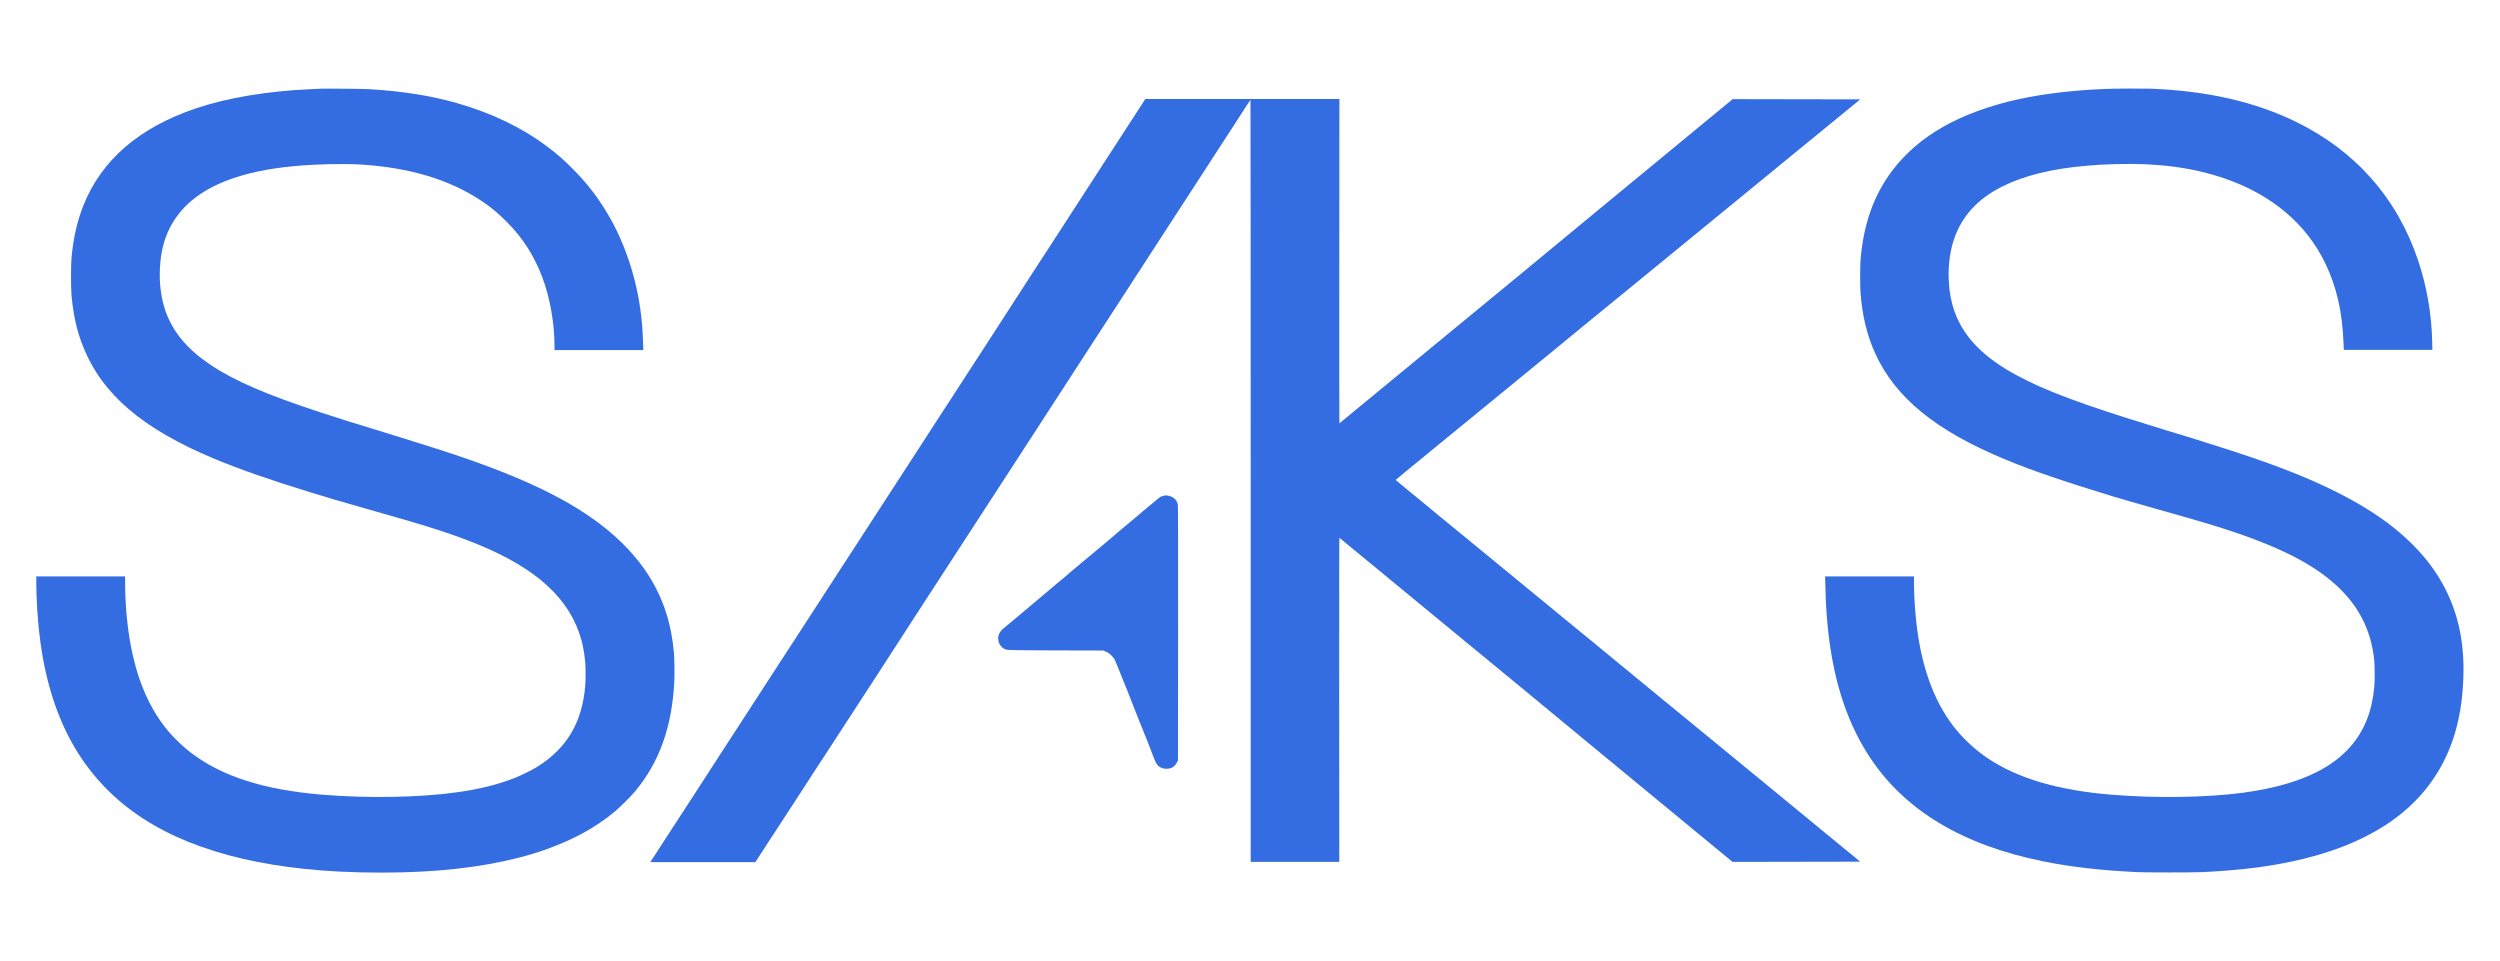 <?xml version="1.0" encoding="utf-8"?>
<!-- Generator: Adobe Illustrator 25.4.1, SVG Export Plug-In . SVG Version: 6.00 Build 0)  -->
<svg version="1.1" id="Layer_1" xmlns="http://www.w3.org/2000/svg" xmlns:xlink="http://www.w3.org/1999/xlink" x="0px" y="0px"
	 viewBox="0 0 215.6 82.9" style="enable-background:new 0 0 215.6 82.9;" xml:space="preserve">
<style type="text/css">
	.st0{display:none;}
	.st1{display:inline;fill:#04549F;}
	.st2{display:inline;fill:#F9B032;}
	.st3{fill:#346CE2;}
</style>
<g class="st0">
	<path class="st1" d="M26.2,64.8c3-0.7,6-1.1,8.9-1.9c4.2-1.2,8.2-2.6,11.8-5.1c7.1-4.8,8.2-12.3,5.2-19C50,34,46.3,30.5,42,27.5
		c-3.2-2.3-6.7-4.1-10.3-5.7c-0.2-0.1-0.5-0.2-0.7-0.3c0.2-0.3,0.5-0.2,0.7-0.2c8.6,0,17.2,0,25.7,0c0.8,0,1,0.2,1,1
		c0,13.9,0,27.7,0,41.6c0,0.3,0,0.7,0.1,1C47.8,64.8,37,64.8,26.2,64.8z"/>
	<path class="st2" d="M14.9,64.8c0-0.4,0-0.8,0-1.2c0-13.8,0-27.5,0-41.3c0-0.9,0.2-1.2,1.2-1.2c2.6,0.1,5.3,0.1,7.9,0.1
		c0,14.1,0,28.2,0,42.3c-1.2,0.6-2.5,0.5-3.8,0.9c-0.2,0.1-0.5,0-0.5,0.3C18.1,64.8,16.5,64.8,14.9,64.8z"/>
	<path class="st1" d="M202.5,63.1c-0.8-0.2-1.7-0.1-2.5-0.1c-1.4,0.1-2.5-0.4-3.5-1.4c-1.5-1.6-2.9-3.3-4.4-4.9
		c-0.2-0.2-0.3-0.6-0.6-0.5s-0.1,0.5-0.1,0.8c0,1.5-0.1,2.9,0.1,4.4c0.1,0.8,0.4,1.2,1.2,1.2c0.2,0,0.6-0.1,0.6,0.3
		c0,0.3-0.3,0.2-0.5,0.2c-1.6,0-3.2,0-4.8,0c-0.2,0-0.4,0-0.5-0.2c0-0.3,0.2-0.3,0.4-0.3c0.7,0,0.9-0.4,1-1.1c0.1-1.7,0.1-3.3,0.1-5
		c0-2,0-4.1-0.1-6.1c0-1.3-0.1-1.4-1.4-1.6c-0.2,0-0.4,0-0.4-0.2c0-0.3,0.2-0.3,0.4-0.3c1.7,0,3.4,0,5.1,0c0.1,0,0.2,0.1,0.3,0.1
		c0,0.1,0,0.1,0,0.1c-1.6,0.2-1.4,1.4-1.4,2.5c0,0.9,0,1.8,0,2.7c0,0.2-0.1,0.4,0.1,0.5c0.2,0.1,0.3-0.1,0.5-0.2
		c1.4-1.5,2.8-2.8,4.1-4.4c0.2-0.3,0.5-0.6,0-1c-0.2-0.1-0.2-0.4,0.1-0.4c1.5,0,3.1,0,4.7,0c-0.1,0.2-0.1,0.3-0.1,0.3
		c-3.3,0.6-4.8,3.5-7.1,5.5c-0.3,0.3-0.3,0.5,0,0.9c2.1,2.3,4,4.6,6.4,6.6c0.7,0.6,1.6,1,2.6,1C202.5,62.8,202.5,62.9,202.5,63.1z"
		/>
	<path class="st1" d="M23.9,63.6c0-14.1,0-28.2,0-42.3c0.3,0,0.6-0.1,0.9-0.1c-4-2.2-8.1-3.9-12.6-5.1c2-0.3,15.8,3.6,18,5.1
		c-1.5,0-2.9,0-4.2,0c0,0.1,0,0.1-0.1,0.2c0.4,0.2,0.7,0.4,1.1,0.6c5.2,2.8,9.9,6.3,13.6,11c3,3.9,4.9,8.2,4.9,13.2
		c0,3.4-1.3,6.3-3.6,8.7c-3.1,3.3-7,5.2-11.1,6.8C28.5,62.4,26.3,63.2,23.9,63.6z"/>
	<path class="st1" d="M165.2,25.5c0.5,3.3,0.6,6.5,0.9,9.7c0.1,0.8,0.4,1,1.1,1c3.8,0,7.5,0,11.3,0c0.8,0,1.1-0.3,1-1.1
		c-0.1-1.2,0.7-1.9,1.4-2.7c0.1-0.1,0.2-0.2,0.4-0.1c0.2,0.1,0.1,0.3,0.1,0.4c0,0.6-0.1,1.2-0.1,1.8c-0.1,1.3,0.2,1.7,1.5,1.7
		c5,0,10,0,15,0c0.5,0,1.1,0,1.6,0c1.1,0,1.1-0.1,0.7-1c-0.1-0.2-0.2-0.5-0.3-0.6c-1.1-1.1-0.6-2.1,0.1-3.1c0.3-0.5,0.5-0.5,0.8,0
		c0.9,1.3,1.5,2.7,1.2,4.3c-0.1,0.8-0.2,1.6-0.3,2.4c0,0.7-0.3,0.8-1,0.8c-4.1,0-8.3,0-12.4,0c-2.2,0-4.4,0-6.6,0
		c-0.8,0-1.4-0.2-1.8-0.8c-0.3-0.5-0.5-0.3-0.6,0.1c-0.2,0.7-0.7,0.8-1.4,0.8c-4.2,0-8.3,0-12.5,0c-0.8,0-1.3-0.1-1.4-1.2
		c-0.5,1.5-1.7,1.2-2.7,1.2c-3.1,0-6.2,0-9.3,0c-1.9,0-3-1-3.2-2.9c-0.1-1.3,0.3-2.5,0.9-3.5c0.1-0.2,0.3-0.5,0.6-0.3
		c0.2,0.1,0.1,0.4,0,0.7c-0.6,2.1,0.3,3.3,2.4,3.3c3.4,0,6.8,0,10.2,0c0.7,0,0.9-0.2,0.8-0.9c-0.3-2-0.6-4.1-0.8-6.1
		c-0.1-0.5,0-1,0.3-1.4C164,26.9,164.4,26.1,165.2,25.5z"/>
	<path class="st1" d="M113.4,48.6c0.1-0.3,0.3-0.3,0.5-0.3c1.6,0.1,3.3,0.1,4.9,0c0.2,0,0.5-0.1,0.5,0.2s-0.3,0.3-0.5,0.3
		c-0.7,0-1,0.4-1.1,1.1c0,0.9-0.1,1.7-0.1,2.6c0,2.9-0.1,5.9,0.1,8.8c0.1,0.8,0.4,1.2,1.2,1.2c2,0.1,2.4-0.1,3.1-2
		c1.5-3.8,3.1-7.7,4.6-11.5c0.1-0.2,0.1-0.4,0.2-0.6c0.1-0.2,0.2-0.5,0.5-0.5s0.3,0.3,0.4,0.4c0.2,0.5,0.4,1,0.6,1.5
		c1.3,3.3,2.7,6.6,4,10c0.2,0.5,0.4,0.9,0.6,1.3c0.4,0.8,0.9,1.4,1.9,1.4c0.2,0,0.4,0,0.4,0.3c0,0.2-0.2,0.2-0.4,0.2
		c-1.4,0-2.8,0-4.2,0c-0.2,0-0.6-0.1-0.4-0.3c0.5-0.7-0.1-1.1-0.2-1.7c0-0.1-0.1-0.2-0.1-0.3c-0.4-0.9-0.4-2.3-1.2-2.5
		c-1.2-0.4-2.6-0.1-4-0.1c-0.3,0-0.4,0.2-0.4,0.4c-0.4,1.1-0.8,2.1-1.1,3.2c-0.2,0.6,0,1,0.7,1c0.2,0,0.5,0,0.5,0.3
		s-0.3,0.2-0.5,0.2c-2.4,0-4.8,0-7.2,0c-0.9,0-1.8,0-2.6,0c-0.2,0-0.5,0.1-0.5-0.2s0.3-0.3,0.5-0.3c0.7,0,0.9-0.4,1-1
		c0.1-1.8,0.1-3.6,0.1-5.4c0-0.4-0.2-0.6-0.5-0.6c-2.1,0-4.3,0-6.4,0c-0.5,0-0.6,0.3-0.5,0.6c0,1.6,0,3.2,0,4.8
		c0,1.2,0.2,1.3,1.4,1.5c0.2,0,0.5-0.1,0.5,0.2c0,0.4-0.3,0.3-0.5,0.3c-1.6,0-3.3,0-4.9,0c-0.2,0-0.6,0.1-0.6-0.2s0.3-0.2,0.5-0.2
		c0.6,0,0.9-0.4,0.9-0.9c0-0.4,0.1-0.8,0.1-1.2c0-3.4,0-6.8,0-10.1c0-1.2-0.2-1.3-1.3-1.5c-0.2,0-0.5,0-0.5-0.3s0.3-0.2,0.5-0.2
		c1.6,0,3.3,0.1,4.9,0c0.2,0,0.4,0,0.5,0.2c0,0.3-0.3,0.3-0.4,0.3c-0.8,0-1.1,0.5-1.1,1.3c0,1.2,0,2.4,0,3.6c0,0.5,0.1,0.7,0.7,0.7
		c2,0,4.1,0,6.1,0c0.6,0,0.8-0.2,0.7-0.8c0-1.2,0-2.3-0.1-3.5s-0.2-1.3-1.4-1.4C113.6,48.8,113.5,48.8,113.4,48.6z M127.1,52.3
		c-0.1,0-0.1,0-0.2,0c-0.5,1.4-1.1,2.8-1.6,4.2c-0.1,0.3,0.1,0.4,0.4,0.4c0.8,0,1.7,0,2.5,0c0.3,0,0.5-0.1,0.4-0.5
		C128.1,55.1,127.6,53.7,127.1,52.3z"/>
	<path class="st1" d="M184.6,48.6C184.5,48.6,184.5,48.6,184.6,48.6c-1.6,0.2-1.5,1.4-1.5,2.5c0,3.8-0.1,7.7-0.2,11.5
		c0,0.2,0.1,0.5-0.2,0.6s-0.5-0.1-0.7-0.3c-1-1-2-2-3-3c-2.2-2.2-4.5-4.4-6.6-6.8c-0.1-0.1-0.3-0.2-0.4-0.3
		c-0.3,0.1-0.2,0.3-0.2,0.5c0,2.3,0.1,4.6,0.2,6.9c0,0.3,0,0.5,0,0.8c0.1,1.2,0.3,1.4,1.5,1.6c0.2,0,0.4,0,0.4,0.2s-0.2,0.2-0.4,0.2
		c-3.1,0-6.1,0-9.2,0c-0.3,0-0.7,0-0.3-0.5c0.2-0.2,0.1-0.4,0-0.7c-0.4-1.1-0.8-2.2-1.2-3.2c-0.2-0.4-0.4-0.6-0.9-0.6
		c-1.1,0-2.2,0-3.3,0c-0.4,0-0.6,0.1-0.7,0.5c-0.3,1-0.7,1.9-1.1,2.9c-0.2,0.6-0.2,1.2,0.7,1.2c0.2,0,0.4,0,0.4,0.3
		c0,0.2-0.2,0.2-0.4,0.2c-1.4,0-2.7,0-4.1,0c-0.2,0-0.3,0-0.4-0.2c0-0.2,0.1-0.3,0.3-0.3c1.3,0.1,1.7-0.9,2.1-1.9
		c1.5-3.7,3-7.5,4.5-11.3c0.1-0.2,0.1-0.3,0.2-0.5c0.2-0.3,0.2-1,0.7-0.9c0.5,0,0.5,0.6,0.7,1c1.5,3.8,3,7.5,4.6,11.3
		c0.2,0.5,0.5,1,0.8,1.5c0.5,0.7,2.2,1.1,2.9,0.6c0.5-0.3,0.5-0.9,0.5-1.4c0.1-1.3,0-2.7,0.1-4c0-2.7,0.1-5.5,0.1-8.2
		c0-0.3-0.1-0.6,0.2-0.7c0.3-0.1,0.5,0.2,0.7,0.4c3.1,3.2,6.2,6.4,9.3,9.6c0.3,0.3,0.6,0.9,0.9,0.7c0.4-0.2,0.1-0.8,0.1-1.2
		c0-2.3-0.1-4.7-0.1-7c0-1.4-0.1-1.6-1.5-1.8c-0.1,0-0.3,0-0.4-0.2c0-0.2,0.1-0.3,0.3-0.3c1.6,0,3.1,0,4.7,0.1
		C184.5,48.4,184.5,48.5,184.6,48.6z M160.2,52.2c-0.1,0-0.1,0-0.2,0c-0.5,1.4-1,2.8-1.6,4.1c-0.1,0.3-0.1,0.5,0.3,0.5
		c0.9,0,1.8,0,2.6,0c0.4,0,0.4-0.2,0.3-0.5C161.2,55,160.7,53.6,160.2,52.2z"/>
	<path class="st1" d="M75.9,28c0.3,1.9,0.6,3.6,0.8,5.3c0.1,0.7,0.3,1.3,0.4,2c0.1,0.6,0.4,0.8,1,0.8c5.1,0,10.2,0,15.3,0
		c0.8,0,1.7-0.2,2.5-0.8c-1.7-0.7-3.1-1.8-4.9-0.9c-0.2,0.1-0.4,0.3-0.6,0c-0.2-0.2,0-0.4,0.1-0.6c0.6-0.9,1.3-1.6,2.2-2.2
		c1-0.6,2-0.3,3,0.2c1.5,0.8,2.9,1.7,4.5,2.3c0.8,0.3,1.6,0.5,2.4,0.8c0.5,0.1,0.6,0.3,0.2,0.7l-0.1,0.1c-0.7,1.4-1.8,1.8-3.3,1.4
		c-1.9-0.4-3.7-0.1-5.4,1.1c-0.5,0.4-1.2,0.5-1.8,0.5c-4.8,0-9.6,0-14.4,0c-1.5,0-1.7-0.2-2.1-1.7c-0.1-0.3-0.1-0.6-0.2-1
		c-0.6,0.2-0.6,0.7-0.8,1c-0.4,0.7-0.8,1-1.6,0.8c-0.9-0.2-1.8-0.4-2.8-0.6c-0.6-0.1-0.7-0.4-0.5-0.9c0.5-2,1.4-3.7,3.5-4.6
		c0.6-0.3,1.2-0.6,1.1-1.6C74.5,29.6,75.3,28.9,75.9,28z M72.6,34.6c0.8,0.4,1.6,0.5,2.4,0.5c0.3,0,0.6,0,0.5-0.4
		c-0.1-0.8-0.2-1.5-0.6-2.5C74.5,33.5,73.6,34.1,72.6,34.6z"/>
	<path class="st1" d="M133.9,24.9c0.1,1.3,1,1.6,1.7,2.1c1.8,1.1,1.8,1.2,0.5,2.7c-0.7,0.8-0.7,1.7-0.5,2.6c0.3,1.9,0.4,3.8-0.1,5.7
		c-0.2,0.6-0.4,0.8-1,0.8c-3.4,0-6.8,0-10.2,0c-0.7,0-0.8-0.4-1-0.9c-0.1-0.2-0.1-0.6-0.4-0.6s-0.4,0.3-0.4,0.5
		c-0.3,0.8-0.8,1.1-1.7,1c-1.5-0.1-2.9,0-4.4,0c-0.8,0-1.1-0.4-1-1.1c0.2-1.3,0.2-2.7,1.3-3.8c0,0.4,0,0.9,0,1.3
		c0,0.6,0.3,0.9,0.9,0.9c1.5,0,3,0,4.5,0c0.6,0,0.7-0.3,0.6-0.8c-0.2-0.7-0.3-1.4-0.6-2.1c-0.4-1.1-0.3-2,0.3-2.9
		c0.2-0.3,0.4-0.7,0.6-1c0.4,0.1,0.3,0.5,0.4,0.7c0.4,1.6,0.8,3.3,1.2,5c0.2,0.8,0.6,1.2,1.5,1.2c2.4,0,4.9,0,7.3,0
		c0.7,0,0.9-0.3,0.8-0.9c-0.3-2-0.6-4.1-1.1-6.1c0-0.2-0.1-0.4-0.3-0.5c-0.9-0.5-0.6-1.1-0.2-1.7C132.9,26.4,133.1,25.6,133.9,24.9z
		"/>
	<path class="st1" d="M68.9,48.3c2.4,0.2,4.9-0.1,7.4,0.1c3.7,0.3,6.2,2.2,6.9,5.4c1,4.6-1.9,8.6-6.6,9.3C74.7,63.4,72.8,63,71,63
		c-0.9,0-1.8,0-2.7,0c-0.2,0-0.4,0-0.4-0.2s0.2-0.3,0.4-0.3c0.8,0,1-0.5,1-1.2c0.2-3.1,0.2-6.2,0.1-9.3c0-0.6-0.1-1.3,0-1.9
		c0-0.9-0.3-1.4-1.3-1.4c-0.2,0-0.6,0.1-0.5-0.3c0-0.3,0.3-0.2,0.5-0.2C68.4,48.3,68.6,48.3,68.9,48.3z M72,55.4c0,1.5,0,2.9,0,4.4
		c0,1.8,0.4,2.2,2.2,2.4c0.3,0,0.5,0,0.8,0c2.2-0.1,4.2-0.6,5.1-2.9c1.8-4.8-0.3-10.3-7.3-10c-0.6,0-0.9,0.3-0.9,1
		C72,52,72,53.7,72,55.4z"/>
	<path class="st1" d="M93.2,63.3c-3.8,0-6.6-2.1-7.6-5.6c-0.9-3.3,0.5-7,3.4-8.5c3.1-1.6,6.2-1.6,9.2,0.2c2.6,1.5,3.3,4.1,3,7
		C100.8,60.6,97.6,63.3,93.2,63.3z M88.2,55c0,2,0.5,3.9,1.9,5.5c1.3,1.4,3,2,4.9,1.6c1.8-0.3,2.8-1.7,3.2-3.3
		c0.3-0.9,0.4-1.8,0.4-2.8c-0.1-2.1-0.6-4.1-2.2-5.6c-2.8-2.6-7-1.3-7.8,2.4C88.3,53.5,88.2,54.3,88.2,55z"/>
	<path class="st1" d="M145.2,63c-1,0-1.9,0-2.9,0c-0.2,0-0.5,0.1-0.5-0.2c0-0.2,0.2-0.2,0.4-0.2c0.7,0,0.9-0.4,1-1s0.1-1.1,0.1-1.7
		c0-3,0-6.1,0-9.1c0-1.4-0.1-1.6-1.5-1.9c-0.2,0-0.4,0-0.4-0.3c0-0.2,0.2-0.2,0.4-0.2c2.2,0.2,4.3-0.2,6.5,0.1
		c1.2,0.2,2.2,0.7,2.5,2c0.3,1.2,0.1,2.3-0.8,3.3c-0.8,0.9-0.8,0.9,0.2,1.4c1.8,1.1,2.6,2.7,2.2,4.5c-0.4,1.8-2,3.2-4.1,3.4
		C147.3,63.1,146.3,63,145.2,63z M145.7,58.5c0,0.8,0,1.5,0,2.3c0,0.5,0.1,0.9,0.6,1.1c1.6,0.7,3.5,0.1,3.7-1.8c0.1-1.1-0.1-2-0.7-3
		c-0.7-1.1-1.6-1.7-2.9-1.7c-0.5,0-0.7,0.2-0.7,0.7C145.8,56.9,145.7,57.7,145.7,58.5z M146.6,54.5c1.4,0,2-0.6,2.2-1.9
		c0.2-1.7-0.8-3.2-2.2-3.4c-0.6-0.1-1,0.1-0.9,0.8c0,1.2,0,2.4,0,3.6C145.7,54.4,146,54.6,146.6,54.5z"/>
	<path class="st1" d="M112,37.1c-0.5,0.2-0.6,0.5-0.8,0.8c-0.7,0.9-2.1,1.3-3.1,0.8c-0.4-0.2-0.7-0.6-0.8-1.1
		c-0.5-1.9,0.9-5,2.6-5.9c0.7-0.4,1.3-0.2,1.8,0.3c1.3,1.4,1.7,3.1,1.5,4.9c-0.2,2.1-0.8,4-2,5.8c-1,1.4-2.3,2.1-4,1.8
		c-1.4-0.2-2.9-0.6-4.2-1.1c-0.2-0.1-0.6-0.2-0.5-0.5c0.1-0.4,0.4-0.2,0.7-0.3h0.1c3.1,1.1,5.2-0.8,7.2-2.6
		C111.4,39.3,112,38.4,112,37.1z M110,36.1c0.3-0.2,1,0,1-0.7s-0.5-1-1.2-1c-0.6,0-1.5,0.6-1.4,1C108.6,36,109.4,35.9,110,36.1z"/>
	<path class="st1" d="M142.6,25.7c0.1,1.3,0.3,2.5,0.3,3.8c0.1,2.2,0.6,4.5,0.1,6.7c-0.2,0.9-0.5,1.7-1.2,2.6
		c-0.2-1.9-0.5-3.7-0.7-5.4c-0.1-1.1-0.1-2.2-0.4-3.2c-0.6-2,0.8-3.2,1.6-4.6C142.4,25.6,142.5,25.7,142.6,25.7z"/>
	<path class="st1" d="M156.4,34.5c-0.1,0-0.2,0-0.4,0c-0.3,0-0.6,0-0.7-0.3c0-0.3,0.3-0.3,0.5-0.4c0.2-0.1,0.5-0.2,0.7-0.3
		c0.4-0.1,0.9-0.2,1-0.5c0.1-0.4-0.5-0.4-0.8-0.6c-0.5-0.3-0.5-0.8-0.3-1.2c0.6-1.5,1.7-2.7,3-3.6c0.2-0.2,0.5-0.3,0.7-0.1
		c0.2,0.2,0,0.4-0.1,0.7c-0.2,0.7-0.6,1.2-1.3,1.4c-0.3,0.1-0.7,0.2-0.7,0.6s0.4,0.4,0.7,0.5c0.8,0.2,1,0.7,0.8,1.5
		C159.1,33.7,157.9,34.5,156.4,34.5z"/>
	<path class="st1" d="M73.7,28.1c-0.3-0.1-0.6-0.3-0.9-0.5c-0.5-0.4-0.9-0.4-1.3,0.1c-0.4,0.4-2.1-0.1-2.2-0.7s0.6-0.9,0.9-1.4
		c0.2-0.3,0.5-0.2,0.7,0c0.2,0.1,0.4,0.3,0.6,0.4c0.5,0.4,0.9,0.4,1.2-0.1c0.2-0.2,0.4-0.6,0.8-0.4c0.6,0.3,1.1,0.7,1.7,1v0.1
		C75.3,26.9,74.1,28.1,73.7,28.1z"/>
	<path class="st1" d="M181,28.4c0,0.4-1.5,1.6-2,1.5c-0.7-0.2-1.3-0.8-1.8-1.4c-0.1-0.2,0-0.3,0.1-0.5c0.1-0.1,0.3-0.3,0.4-0.4
		c1.2-1.2,2.4-0.9,3.2,0.6C181,28.3,181,28.4,181,28.4z"/>
	<path class="st1" d="M200.1,43.1c0,0.4-1.1,1.4-1.5,1.3c-0.7-0.2-1.4-0.6-1.8-1.2c-0.3-0.4,0.4-0.9,0.7-1.2
		c0.2-0.2,0.5-0.7,0.9-0.4C199.1,42,199.8,42.4,200.1,43.1z"/>
</g>
<g transform="translate(0,3543) scale(0.1,-0.1)">
	<path class="st3" d="M276.6,35353.5c-1.1-0.1-4.9-0.2-8.6-0.4c-37.1-1.6-71.9-7.4-99.2-16.6c-49-16.6-81.4-44.6-97-84
		c-5.3-13.5-8.5-27.5-10.1-44.5c-0.6-7.2-0.6-26,0-33.2c1.6-16.8,4.7-30.7,10.1-44c16.5-41.1,51.3-70.7,113.4-96.6
		c21.2-8.8,47.7-18.1,81.9-28.6c17.9-5.5,26.8-8.1,49.3-14.5c51.6-14.5,72.3-21.1,95-30.3c51.8-21.1,80.4-47.5,90.1-83.1
		c1.4-5.1,2.7-13,3.2-18.9c0.4-4.1,0.4-16,0-20.2c-2.6-31.5-15.8-53.8-41.1-69.7c-4.6-2.9-13.9-7.5-20-9.9
		c-14.1-5.6-30.2-9.6-49.7-12.3c-31.5-4.5-77.5-5.3-116.5-2c-50,4.2-86.1,15.8-112.7,36.1c-6.1,4.6-13.8,11.9-18.7,17.6
		c-14.8,17.2-25.2,39.1-31.4,66.1c-4.2,18.3-6.6,40.5-6.7,62.1l0,6.3H69.6H31.3v-5.8c0-6.5,0.3-15.3,0.9-24.3
		c4.9-75.4,29-129.5,74.4-166.5c42.2-34.4,104.7-53.9,186.9-58c20.9-1.1,49.6-1.1,69.6,0c42.2,2.2,79,8.8,108.7,19.5
		c23.3,8.4,42,18.7,58.4,32.3c4.3,3.6,13.8,13,17.3,17.2c21.2,25.4,32,55.8,34,94.7c0.3,6.4,0.2,19.9-0.3,25.1
		c-2.2,25-9,46.1-21.3,65.8c-10.1,16.2-24.7,31.8-42.7,45.4c-31.6,23.9-75.1,43.8-141.9,65.1c-14.5,4.6-18,5.7-35.4,11.1
		c-41.5,12.7-45.6,14-63.3,19.8c-45.8,14.9-74.8,27.4-95.1,41.1c-19.6,13.1-31.9,27.7-38.4,45.3c-4,11-5.9,24.5-5.2,37.9
		c1,20.5,7,36.3,18.7,49.9c18.3,21.2,51.1,34.1,97.8,38.3c18.9,1.7,41.5,2.2,57,1.3c41.6-2.6,76.1-12.9,103.6-31.2
		c8.2-5.4,14.4-10.6,21.6-17.8c14.1-14,23.7-29,31-48c6.6-17.3,10.6-39.7,10.6-59.4v-3.6h38.3h38.3l-0.2,5.9
		c-0.6,21-3.2,39.4-8.2,57.8c-4.9,18.2-12,35.7-20.5,50.6c-9.4,16.4-19.2,29.2-32.3,42.3c-7.9,7.9-12.9,12.3-21.4,18.7
		c-21.9,16.5-47.7,28.9-77.5,37.5c-22.6,6.5-47.3,10.5-76.4,12.2C313.9,35353.4,281,35353.7,276.6,35353.5z"/>
	<path class="st3" d="M1815.9,35353.3c-26.8-1-53.2-4.1-74.8-8.8c-50.4-11.1-86.3-31.4-109.1-61.5c-16.1-21.3-25-46.3-27.5-77.7
		c-0.4-5.4-0.4-22.4,0-27.8c1.6-20.1,5.6-36.7,12.6-52.1c17.4-38.3,52.1-66.7,111.9-91.5c23.3-9.7,49.5-18.6,92.8-31.9
		c6.4-1.9,23.8-7,38.5-11.1c21.4-6,24.8-7,39.5-11.3c57.4-17,91.9-33.3,114.7-54.1c19.6-17.9,30.2-38.5,33-64.5
		c0.5-4.9,0.6-17.9,0.1-23.1c-1-10.8-3-19.8-6.3-28.2c-13.7-35-48.3-55.5-107.2-63.4c-30.6-4.1-74.7-4.8-112.5-1.7
		c-46.2,3.7-81.2,14-107.2,31.3c-10.9,7.3-21.3,17-29.4,27.3c-17.7,22.8-28.6,53.5-32.6,92.2c-1.1,11.1-1.8,23.3-1.8,32.5v5h-38.3
		h-38.3l0.2-7.8c0.4-17.9,1.2-29.4,2.9-43.6c5.2-42.5,16.9-76.8,36-105.4c30.2-45.3,79.5-74.8,148.4-88.8c24.4-5,49.2-7.8,81-9.4
		c9.3-0.4,48.1-0.4,57.4,0c30,1.5,53.9,4.3,76.8,9.2c62.3,13.2,105.1,40.3,128,81.1c12.3,21.9,18.7,47,19.7,77.7
		c1,28.4-4,53.1-15.2,75.5c-7.1,14.1-16.3,26.7-28.4,38.8c-22.3,22.3-51.8,40.6-94.2,58.5c-23.1,9.7-50.7,19.3-93.3,32.5
		c-4,1.2-8.9,2.8-10.9,3.4c-2,0.6-4.9,1.5-6.4,1.9c-1.5,0.4-4.8,1.5-7.3,2.2c-2.5,0.8-8.6,2.6-13.5,4.2
		c-59.6,18.3-91.8,30.3-116.1,43.5c-27.6,14.9-44.4,31.7-52.6,52.5c-7.4,18.6-8,44.6-1.6,64.1c6.7,20.4,20.5,35.5,42.1,46.3
		c18.6,9.3,43,15.3,72.9,17.8c10.1,0.9,13.7,1,25.7,1.4c35.1,1,65.4-3,92.3-12.2c40.9-13.9,71-39.2,87.5-73.5
		c9.8-20.5,14.7-41.9,15.7-69.6l0.2-4.9h38.2h38.2l-0.2,7.1c-0.5,24.2-4.7,48-12.3,70.5c-18,53.4-54.2,94.3-105.5,119.2
		c-35.1,17.1-76.2,26.5-124.5,28.4C1847.9,35353.7,1824.6,35353.7,1815.9,35353.3z"/>
	<path class="st3" d="M978.9,35331c-7-10.8-36-55.5-40.2-62c-0.6-0.9-7.7-11.9-15.8-24.4c-8.1-12.5-15.2-23.5-15.8-24.4
		c-0.6-0.9-8-12.3-16.4-25.2c-8.4-12.9-16.2-25-17.4-26.9c-1.2-1.8-8.8-13.5-16.8-26c-8.1-12.4-15.5-23.8-16.4-25.3
		c-1-1.5-8.6-13.3-17-26.2c-8.4-12.9-15.7-24.2-16.4-25.2c-0.6-0.9-7.4-11.5-15.2-23.5c-25.8-39.8-48.7-74.9-51.8-79.8
		c-1.7-2.6-9.1-14-16.4-25.2c-7.3-11.2-14.2-21.9-15.4-23.8c-1.2-1.8-8.9-13.8-17.2-26.5c-8.3-12.7-22.1-34-30.8-47.4
		c-8.7-13.3-23.2-35.7-32.2-49.6c-9-13.9-23.6-36.4-32.4-50c-8.8-13.5-19.5-30-23.8-36.6c-4.3-6.6-8.4-13-9.2-14.2l-1.5-2.3H606
		h45.4l10.6,16.3c5.8,9,11.3,17.4,12.2,18.7c0.9,1.3,8.3,12.7,16.4,25.2c8.1,12.5,15.6,24,16.6,25.6c1,1.6,2.6,4,3.5,5.3
		c2.4,3.7,27.1,41.7,30.7,47.2c1.7,2.6,9.1,14,16.4,25.2c7.3,11.2,14.2,21.9,15.4,23.8c1.2,1.9,9.1,13.9,17.4,26.9
		c8.4,12.9,15.7,24.2,16.4,25.2c1.1,1.7,13.1,20.1,46.7,71.9c9.5,14.6,18.2,28.1,19.5,30c1.2,1.9,8.9,13.8,17.2,26.5
		c8.3,12.7,22.2,34.2,31,47.8c21.6,33.2,60.6,93.4,95.1,146.5c8.1,12.5,15.4,23.6,16.1,24.8c0.8,1.1,8,12.3,16.1,24.8
		c8.1,12.5,15.9,24.4,17.2,26.5s4.7,7.3,7.4,11.5c2.7,4.2,5,7.7,5.1,7.7c0.1,0,0.2-147.9,0.2-328.6v-328.6h38.2h38.2l-0.1,139.8
		c0,91,0,139.8,0.2,139.7c0.1,0,4.7-3.8,10.1-8.3c5.5-4.5,14.6-12,20.3-16.7c5.7-4.7,17.8-14.6,26.8-22.1c9-7.4,19.3-15.9,22.8-18.8
		c6.5-5.3,31.9-26.3,72.3-59.5c11.6-9.6,24.6-20.3,28.8-23.8s17.2-14.2,28.8-23.8c11.6-9.6,25.8-21.3,31.5-26
		c5.7-4.7,20.1-16.6,31.9-26.3c11.9-9.8,30.8-25.4,42.2-34.8c11.3-9.3,21.3-17.6,22.1-18.2l1.5-1.2l55,0.1l55,0.1l-7.9,6.5
		c-4.4,3.6-13.9,11.4-21.2,17.4c-7.3,6-17.5,14.4-22.7,18.7c-5.2,4.3-13.3,10.9-18,14.8c-4.7,3.9-18,14.8-29.6,24.3
		c-11.6,9.5-24.9,20.5-29.7,24.4c-24.3,19.9-31.7,26-42.2,34.6c-6.3,5.1-15.4,12.6-20.2,16.6c-4.9,4-12.7,10.4-17.4,14.3
		c-4.7,3.9-14.1,11.6-20.9,17.2c-6.8,5.6-16.3,13.4-21.1,17.3c-4.8,3.9-12.7,10.4-17.5,14.4c-4.8,4-16.6,13.6-26.2,21.5
		c-9.6,7.8-21.9,18-27.5,22.6c-15.2,12.5-27.7,22.8-38.3,31.4c-5.2,4.3-13.7,11.3-18.9,15.6c-5.2,4.3-12.1,9.9-15.4,12.6
		c-3.2,2.6-5.9,4.9-5.9,5c0,0.1,13.8,11.5,30.7,25.3c16.9,13.8,46.2,37.8,65.1,53.3c18.9,15.5,36.5,29.9,39.2,32.1
		c2.6,2.2,13.5,11.1,24.1,19.8c10.6,8.7,40,32.8,65.3,53.4c60.3,49.3,87,71.2,128.7,105.4c19,15.6,37.5,30.7,41.1,33.6l6.5,5.3
		l-55,0.1l-55,0.1l-1.5-1.2c-0.8-0.7-10.7-8.9-22.1-18.2c-11.3-9.3-30.3-25-42.2-34.8c-11.8-9.8-26.2-21.6-31.9-26.3
		s-19.9-16.4-31.5-26c-11.6-9.6-24.6-20.3-28.8-23.8s-17.2-14.2-28.8-23.8c-27-22.2-63.9-52.6-72.3-59.5
		c-24.1-19.9-72-59.3-77.2-63.6c-1.5-1.2-2.8-2.3-2.9-2.3c-0.1,0-0.2,62.9-0.1,139.8l0.1,139.8l-83.7,0h-83.7L978.9,35331z"/>
	<path class="st3" d="M1003.2,35002.4c-0.8-0.2-1.8-0.6-2.3-0.8c-0.7-0.4-4.6-3.5-9.1-7.4c-0.8-0.6-1.7-1.4-2.1-1.7
		c-0.4-0.3-0.8-0.6-0.8-0.7c-0.1-0.1-1.3-1.1-3.9-3.2c-0.3-0.3-1.4-1.2-2.3-2c-1.9-1.6-11.4-9.6-13.2-11.1c-0.6-0.5-1.4-1.1-1.7-1.4
		c-0.3-0.3-1.1-0.9-1.7-1.4c-0.6-0.5-1.2-1-1.3-1.1s-0.9-0.8-1.8-1.6c-0.9-0.8-1.8-1.5-2-1.7c-0.2-0.1-0.8-0.7-1.4-1.2
		c-0.6-0.5-4.6-3.8-8.8-7.4c-4.2-3.6-8.2-6.9-8.9-7.4c-4.7-3.9-8.4-7-9.5-7.9c-1.1-1-6.6-5.6-10-8.4c-0.6-0.5-2.1-1.8-3.2-2.8
		c-3.2-2.7-3.3-2.8-4.8-4c-0.8-0.6-1.5-1.3-1.7-1.4c-0.1-0.2-0.7-0.6-1.2-1c-0.5-0.4-1.1-0.9-1.4-1.2c-0.8-0.7-2.9-2.5-8.4-7.1
		c-6-5-6-5-6.3-5.3c-0.2-0.1-1-0.8-1.8-1.5c-0.9-0.7-1.6-1.4-1.7-1.4c-0.1-0.2-2.8-2.4-3.6-3.1c-0.2-0.2-3.6-3-7.4-6.2
		c-3.9-3.2-7.6-6.3-8.2-6.9c-0.6-0.5-1.4-1.1-1.7-1.4c-0.3-0.3-0.8-0.7-1.2-1c-0.3-0.3-1.3-1.1-2.2-1.8c-0.9-0.7-1.8-1.6-2.2-1.8
		c-3.7-3.1-5.3-7-4.3-10.8c0.2-0.7,0.3-1.2,0.2-1.2c-0.1,0,0.2-0.5,0.5-1.2c0.9-1.8,2.6-3.6,4-4.3c2.7-1.4,0.4-1.3,44.4-1.5
		l41.1-0.1l2-0.8c2.4-1,3.4-1.7,5.7-4c1.1-1.2,2-2.3,2.6-3.7c0.8-1.6,4.9-11.9,9-22.2c0.5-1.3,1.1-2.7,1.3-3.1
		c0.2-0.4,0.4-0.8,0.4-0.9c0-0.1,0.1-0.4,0.2-0.6c0.6-1.5,2.4-6.2,5.8-14.8c2.1-5.3,3.8-9.7,3.9-9.9c0-0.2,0.2-0.5,0.3-0.8
		c0.2-0.3,1.2-2.8,2.3-5.6s2.1-5.3,2.2-5.6c0.1-0.3,0.8-1.9,1.5-3.6c0.7-1.7,1.3-3.4,1.5-3.8c0.1-0.4,0.3-0.7,0.3-0.8
		s0.2-0.4,0.3-0.8c0.4-0.8,1.7-4,1.7-4.2c0-0.1,0.2-0.7,0.5-1.4c0.3-0.7,0.5-1.3,0.5-1.4c0-0.1,0.2-0.4,0.3-0.7
		c0.2-0.3,0.3-0.6,0.3-0.8c0-0.2,0.5-1.4,1-2.7c2.4-6.1,3.4-7.4,6.6-8.9c2.9-1.3,6.5-1.2,9.2,0.1c1.6,0.8,3.4,2.6,4.3,4.5l0.9,1.7
		l0.1,109.7c0,72.6,0,110.1-0.2,110.9c-0.8,3.7-3.4,6.4-7.1,7.4C1006.7,35002.9,1005,35002.9,1003.2,35002.4z"/>
</g>
</svg>
